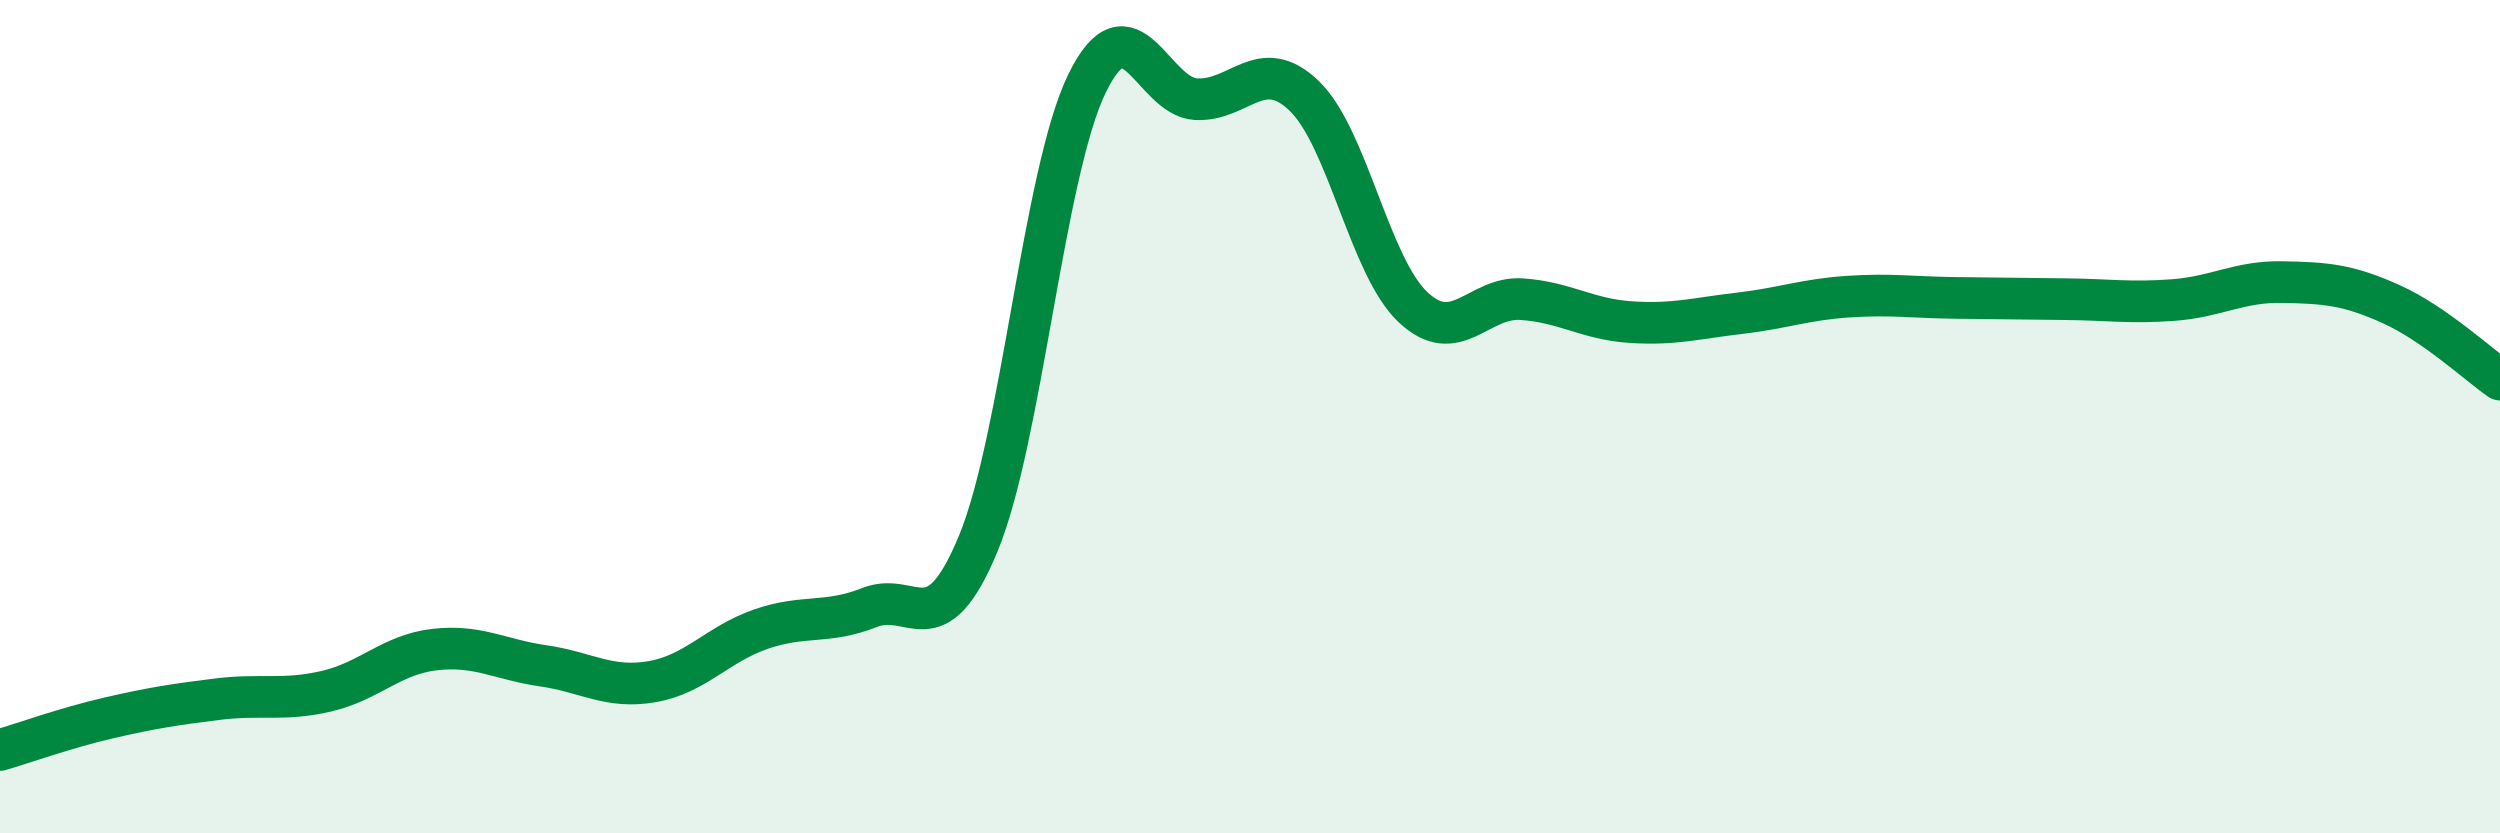 
    <svg width="60" height="20" viewBox="0 0 60 20" xmlns="http://www.w3.org/2000/svg">
      <path
        d="M 0,18 C 0.52,17.85 1.57,17.47 2.61,17.23 C 3.65,16.99 4.18,16.91 5.22,16.78 C 6.26,16.65 6.79,16.83 7.83,16.59 C 8.87,16.35 9.39,15.71 10.43,15.59 C 11.47,15.47 12,15.83 13.04,15.98 C 14.08,16.13 14.61,16.54 15.65,16.36 C 16.69,16.18 17.22,15.46 18.26,15.1 C 19.3,14.74 19.83,14.99 20.87,14.58 C 21.91,14.17 22.44,15.56 23.48,13.04 C 24.52,10.52 25.05,4.13 26.09,2 C 27.13,-0.13 27.66,2.32 28.7,2.38 C 29.74,2.44 30.26,1.3 31.3,2.3 C 32.34,3.3 32.87,6.39 33.91,7.37 C 34.95,8.35 35.48,7.11 36.52,7.18 C 37.56,7.25 38.09,7.66 39.13,7.73 C 40.17,7.8 40.7,7.64 41.74,7.52 C 42.78,7.4 43.31,7.19 44.35,7.12 C 45.39,7.05 45.92,7.14 46.96,7.15 C 48,7.16 48.53,7.17 49.57,7.18 C 50.61,7.19 51.13,7.28 52.17,7.2 C 53.21,7.12 53.74,6.75 54.78,6.77 C 55.82,6.79 56.35,6.83 57.39,7.3 C 58.43,7.77 59.48,8.75 60,9.11L60 20L0 20Z"
        fill="#008740"
        opacity="0.1"
        stroke-linecap="round"
        stroke-linejoin="round"
      />
      <path
        d="M 0,18 C 0.52,17.85 1.57,17.47 2.61,17.23 C 3.65,16.99 4.18,16.91 5.22,16.78 C 6.26,16.65 6.79,16.83 7.83,16.59 C 8.87,16.35 9.39,15.71 10.43,15.59 C 11.47,15.47 12,15.83 13.04,15.98 C 14.08,16.13 14.61,16.54 15.65,16.36 C 16.69,16.18 17.22,15.46 18.26,15.1 C 19.3,14.74 19.83,14.99 20.87,14.58 C 21.91,14.17 22.44,15.56 23.48,13.04 C 24.52,10.52 25.05,4.13 26.09,2 C 27.13,-0.13 27.66,2.32 28.7,2.38 C 29.74,2.44 30.26,1.3 31.3,2.3 C 32.34,3.3 32.87,6.39 33.91,7.37 C 34.95,8.35 35.48,7.11 36.52,7.18 C 37.56,7.25 38.09,7.66 39.13,7.73 C 40.17,7.8 40.7,7.64 41.74,7.52 C 42.78,7.4 43.31,7.19 44.35,7.12 C 45.39,7.05 45.92,7.14 46.96,7.15 C 48,7.16 48.53,7.17 49.57,7.18 C 50.61,7.19 51.13,7.28 52.17,7.2 C 53.21,7.12 53.74,6.75 54.78,6.77 C 55.82,6.79 56.35,6.83 57.39,7.3 C 58.43,7.77 59.48,8.75 60,9.11"
        stroke="#008740"
        stroke-width="1"
        fill="none"
        stroke-linecap="round"
        stroke-linejoin="round"
      />
    </svg>
  